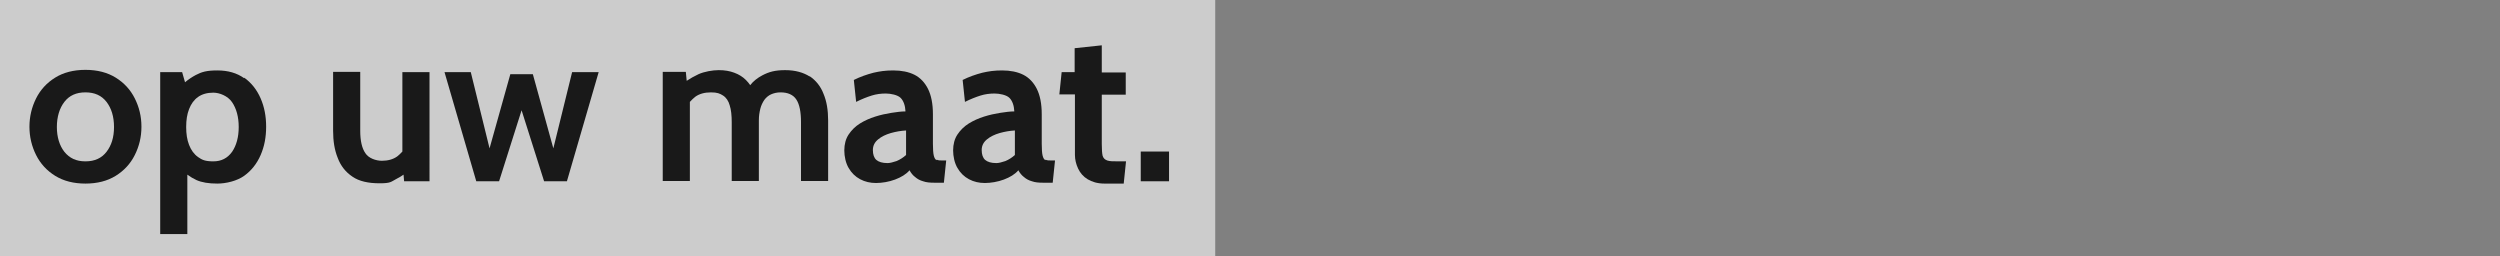 <?xml version="1.0" encoding="UTF-8"?>
<svg id="Layer_1" data-name="Layer 1" xmlns="http://www.w3.org/2000/svg" version="1.1" viewBox="0 0 866.1 88.8">
  <rect x="0" y="0" width="866.1" height="88.8" fill="#808080" stroke="none"/>
  <rect width="421" height="88.8" fill="#fff" isolation="isolate" opacity=".6" stroke-width="0"/>
  <path d="M40.1,26.9c-2.9-1.8-6.4-2.7-10.5-2.7s-7.6.9-10.5,2.7c-2.9,1.8-5.1,4.2-6.6,7.2s-2.3,6.3-2.3,9.8.8,6.8,2.3,9.8,3.7,5.4,6.6,7.2,6.4,2.7,10.5,2.7,7.6-.9,10.5-2.7,5.1-4.2,6.6-7.2,2.3-6.2,2.3-9.8-.8-6.8-2.3-9.8-3.7-5.4-6.6-7.2ZM36.9,52.6c-1.7,2.2-4.1,3.3-7.3,3.3s-5.5-1.1-7.3-3.3c-1.7-2.2-2.6-5.1-2.6-8.6s.9-6.5,2.6-8.7,4.1-3.3,7.3-3.3,5.6,1.1,7.3,3.3,2.6,5.1,2.6,8.7-.9,6.4-2.6,8.6Z" fill="#191919" stroke-width="0"/>
  <path d="M84.6,27.1c-2.5-1.8-5.6-2.7-9.3-2.7s-5.4.5-7.5,1.6c-1.3.7-2.5,1.5-3.7,2.5l-1-3.5h-7.6v56.1h9.4v-20.6c1.1.8,2.1,1.4,3.2,1.9,1.8.8,4.2,1.2,7.2,1.2s6.8-.9,9.3-2.7,4.4-4.2,5.7-7.2c1.3-3,1.9-6.2,1.9-9.8s-.6-6.8-1.9-9.8-3.2-5.4-5.7-7.2v.2ZM80.4,52.6c-1.6,2.2-3.7,3.3-6.5,3.3s-3.9-.5-5.3-1.5-2.4-2.4-3.1-4.2-1-3.8-1-6.2.3-4.4,1-6.2,1.7-3.2,3.1-4.2,3.2-1.5,5.3-1.5,5,1.1,6.5,3.3,2.3,5.1,2.3,8.6-.8,6.4-2.3,8.6Z" fill="#191919" stroke-width="0"/>
  <path d="M139.4,52.5c-.6.7-1.2,1.2-1.8,1.7-1.4,1-3.2,1.5-5.3,1.5s-4.6-.9-5.7-2.6c-1.2-1.7-1.8-4.3-1.8-7.8v-20.4h-9.4v20.4c0,3.6.5,6.7,1.6,9.4,1,2.7,2.7,4.9,5.1,6.5,2.3,1.6,5.5,2.3,9.4,2.3s3.9-.5,5.8-1.5c1-.5,1.8-1,2.5-1.5l.2,2.3h8.8V25h-9.4v27.5Z" fill="#191919" stroke-width="0"/>
  <polygon points="191.7 51.4 184.6 25.7 176.8 25.7 169.6 51.4 163.1 25 154 25 165 62.8 172.9 62.8 180.7 38.2 188.5 62.8 196.4 62.8 207.4 25 198.2 25 191.7 51.4" fill="#191919" stroke-width="0"/>
  <path d="M280.5,26.5c-2.2-1.4-5-2.2-8.5-2.2s-5.6.6-7.9,1.8c-1.7.9-3.1,2-4.2,3.4-.4-.6-.9-1.2-1.5-1.8-1.1-1.1-2.4-1.9-4-2.5s-3.3-.9-5.4-.9-5,.5-7,1.4c-1.5.7-2.9,1.5-4.1,2.3l-.3-3.1h-8v37.8h9.4v-27.4c.6-.7,1.3-1.3,1.9-1.8,1.4-1,3.2-1.5,5.4-1.5s3.1.4,4.2,1.1c1.1.7,1.9,1.9,2.3,3.4.5,1.5.7,3.5.7,5.8v20.4h9.4v-21c0-1.5.2-2.8.5-4s.8-2.2,1.4-3.1c.6-.8,1.4-1.5,2.3-1.9s2-.7,3.3-.7c2.5,0,4.4.8,5.5,2.5s1.6,4.3,1.6,7.8v20.4h9.4v-21c0-3.5-.5-6.6-1.6-9.2-1-2.6-2.6-4.6-4.8-6.1h0Z" fill="#191919" stroke-width="0"/>
  <path d="M324.5,55.5c-.5-.2-.8-.8-1-1.6s-.3-2.2-.3-4.1v-10.2c0-3.7-.6-6.6-1.7-8.8s-2.7-3.9-4.7-4.9-4.5-1.5-7.3-1.5-4.7.3-6.9.8c-2.3.6-4.6,1.4-6.8,2.5l.8,7.6c2-1,3.8-1.7,5.4-2.2s3.2-.7,4.9-.7,4.1.5,5.1,1.5,1.6,2.6,1.7,4.7c-1.4,0-3,.2-4.9.5s-3.7.7-5.6,1.3-3.7,1.4-5.3,2.4-2.9,2.3-3.9,3.8-1.5,3.4-1.5,5.5.5,4.4,1.5,6.1c1,1.7,2.3,3,4,3.9s3.5,1.3,5.5,1.3,4.5-.4,6.6-1.2,3.8-1.8,5-3.2c.5.9,1.1,1.7,1.9,2.3.8.7,1.7,1.2,2.8,1.5,1.1.4,2.4.5,3.8.5h3.4l.8-7.7h-1.2c-.9,0-1.6,0-2.1-.3v.2ZM313.9,53.7c-1,.9-2.1,1.6-3.3,2.1-1.2.4-2.3.7-3.1.7-1.8,0-3.1-.4-3.9-1.1-.8-.7-1.2-1.9-1.2-3.4s.6-2.7,1.8-3.7c1.2-1,2.7-1.7,4.4-2.2,1.8-.5,3.5-.8,5.3-.9v8.6h0Z" fill="#191919" stroke-width="0"/>
  <path d="M362.2,55.5c-.5-.2-.8-.8-1-1.6s-.3-2.2-.3-4.1v-10.2c0-3.7-.6-6.6-1.7-8.8s-2.7-3.9-4.7-4.9-4.5-1.5-7.3-1.5-4.7.3-6.9.8c-2.3.6-4.6,1.4-6.8,2.5l.8,7.6c2-1,3.8-1.7,5.4-2.2s3.2-.7,4.9-.7,4.1.5,5.1,1.5,1.6,2.6,1.7,4.7c-1.4,0-3,.2-4.9.5s-3.7.7-5.6,1.3-3.7,1.4-5.3,2.4-2.9,2.3-3.9,3.8-1.5,3.4-1.5,5.5.5,4.4,1.5,6.1c1,1.7,2.3,3,4,3.9s3.5,1.3,5.5,1.3,4.5-.4,6.6-1.2,3.8-1.8,5-3.2c.5.9,1.1,1.7,1.9,2.3.8.7,1.7,1.2,2.8,1.5,1.1.4,2.4.5,3.8.5h3.4l.8-7.7h-1.2c-.9,0-1.6,0-2.1-.3v.2ZM351.6,53.7c-1,.9-2.1,1.6-3.3,2.1-1.2.4-2.3.7-3.1.7-1.8,0-3.1-.4-3.9-1.1-.8-.7-1.2-1.9-1.2-3.4s.6-2.7,1.8-3.7c1.2-1,2.7-1.7,4.4-2.2,1.8-.5,3.5-.8,5.3-.9v8.6h0Z" fill="#191919" stroke-width="0"/>
  <path d="M381.7,15.7l-9.4,1v8.3h-4.5l-.8,7.7h5.4v21c0,1.6.4,3.2,1.1,4.7s1.8,2.8,3.3,3.7,3.4,1.5,5.8,1.5h6.7l.8-7.7h-2.6c-1.8,0-3.1,0-3.9-.3s-1.3-.7-1.6-1.6c-.2-.8-.3-2.2-.3-4.1v-17.1h8.3v-7.7h-8.3v-9.3h0Z" fill="#191919" stroke-width="0"/>
  <rect x="395.2" y="52.5" width="9.8" height="10.3" fill="#191919" stroke-width="0"/>
</svg>
